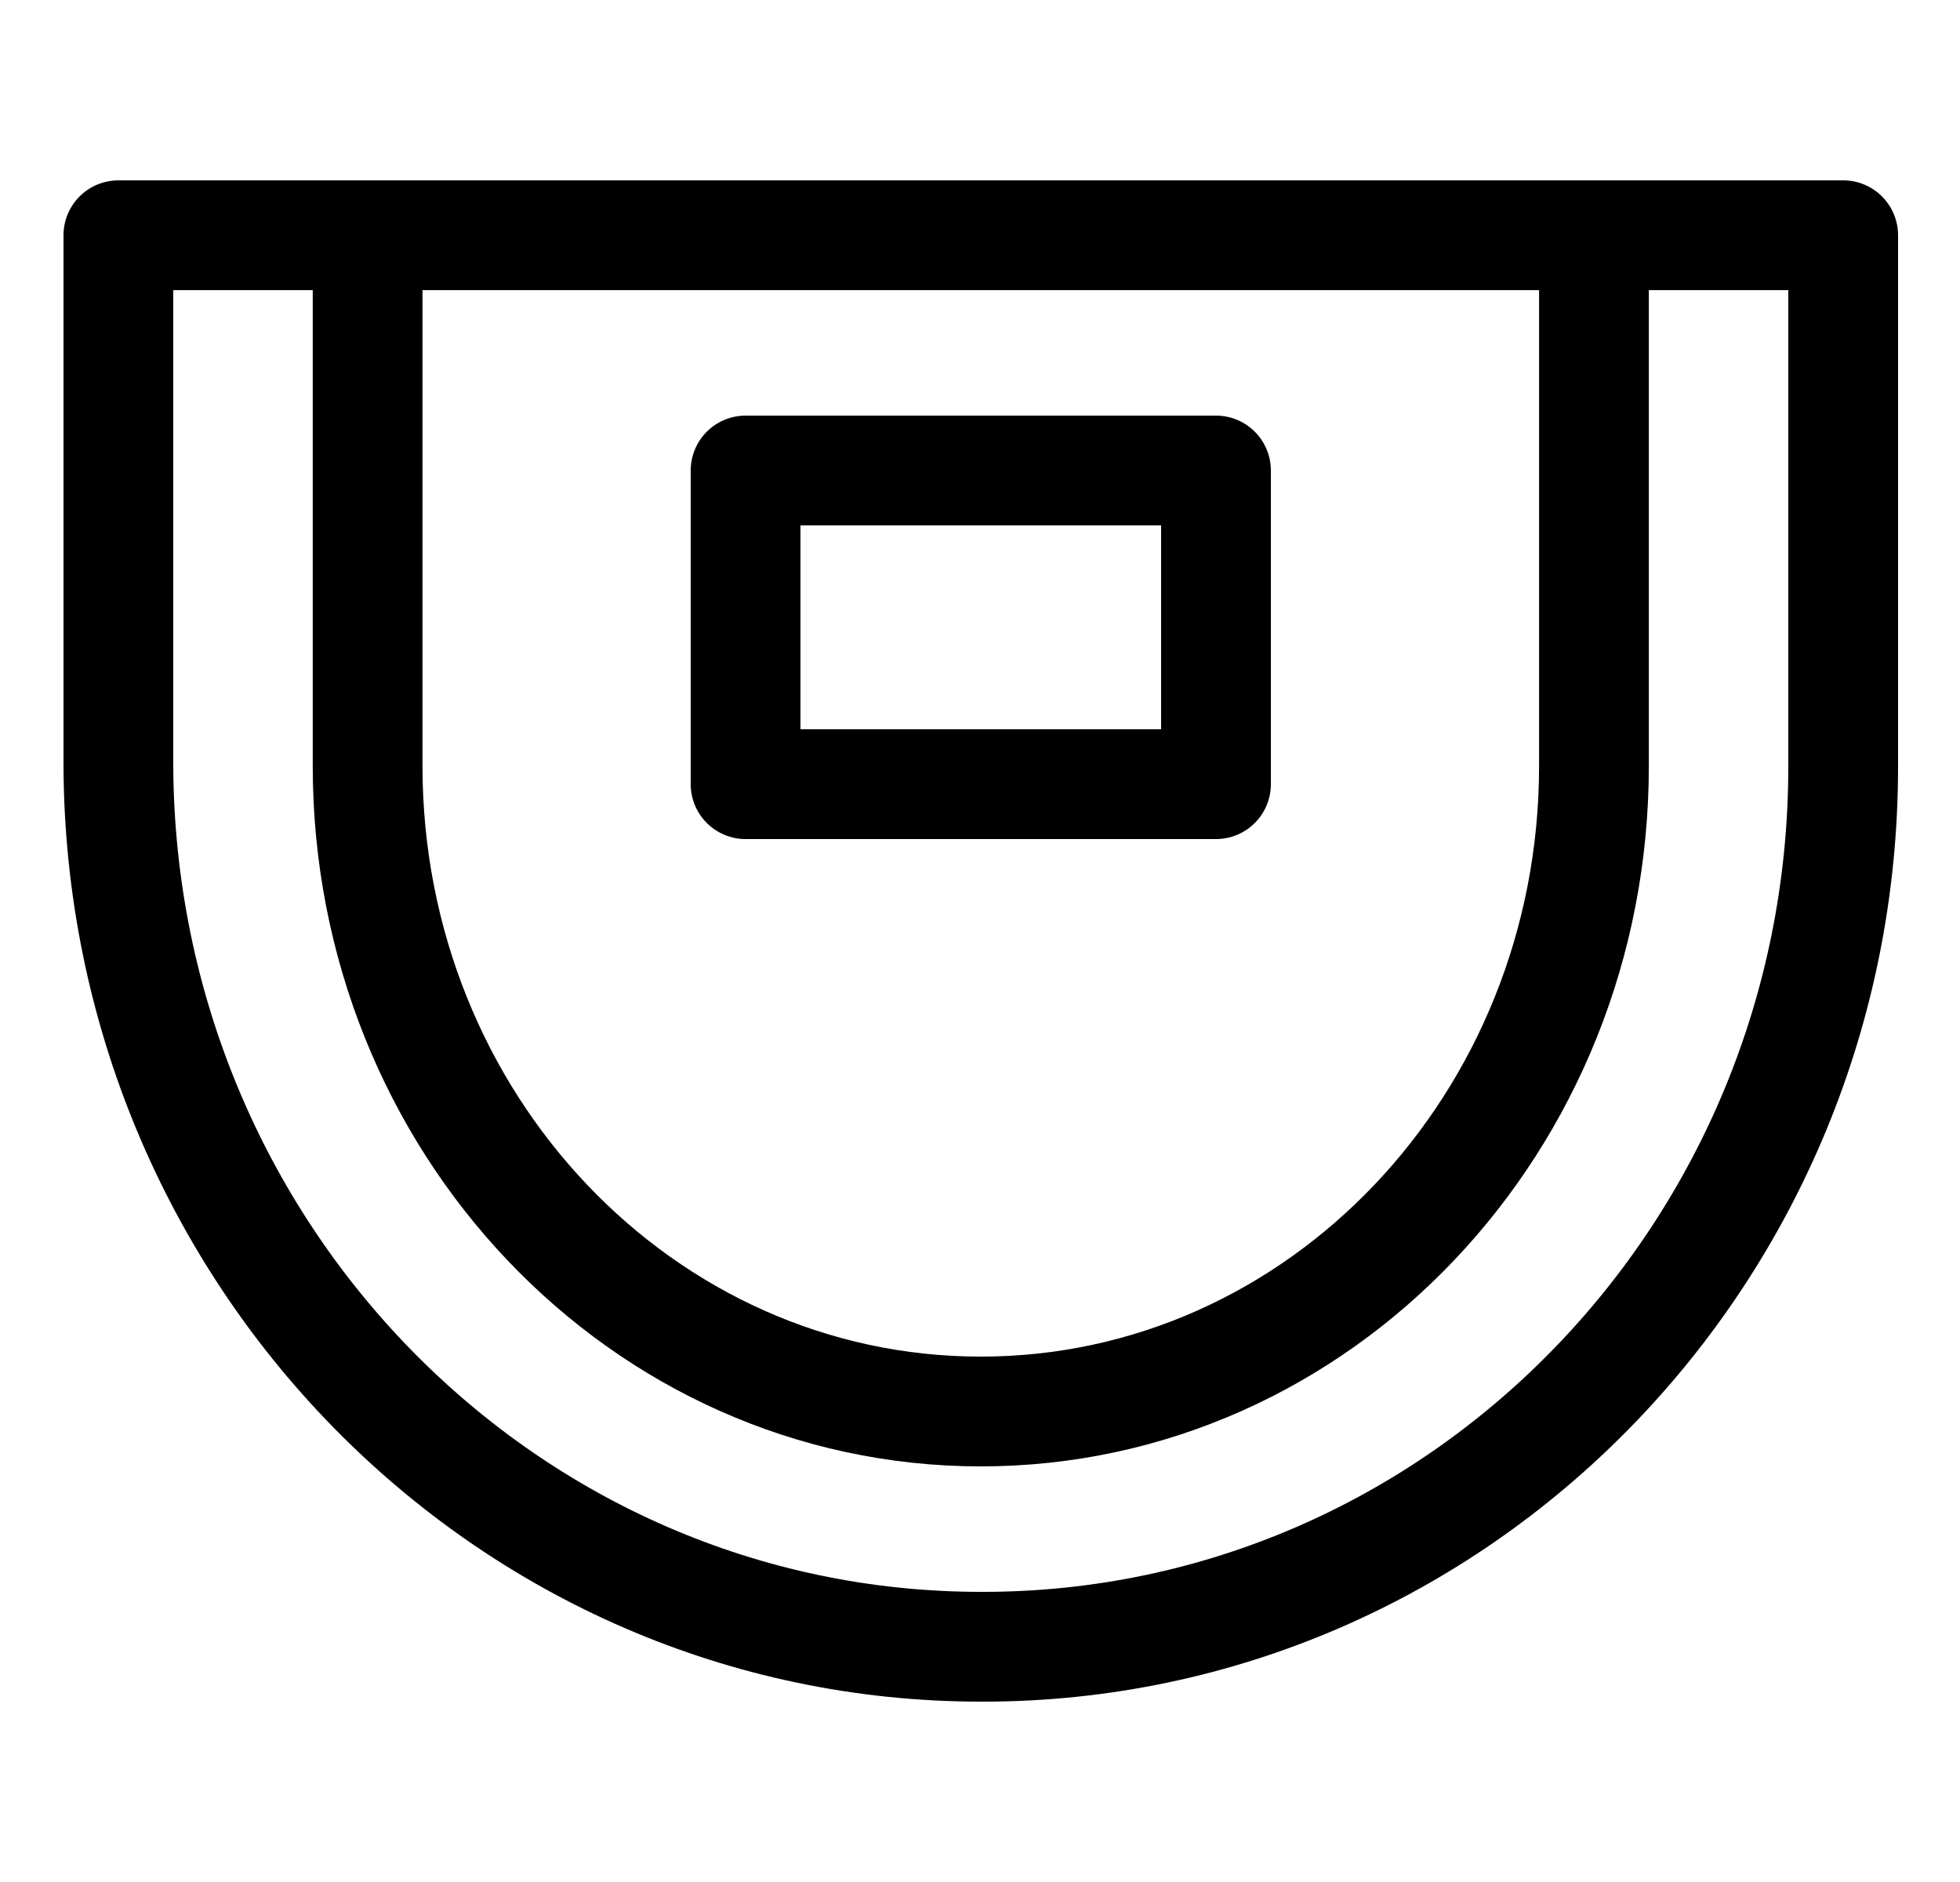 <svg width="25" height="24" viewBox="0 0 25 24" fill="none" xmlns="http://www.w3.org/2000/svg">
<g>
<path d="M12.537 21H12.515C6.455 21 1.542 15.975 1.51 9.775V3H23.51V9.776C23.51 15.975 18.597 21 12.537 21Z" stroke="currentColor" stroke-width="1.4" stroke-miterlimit="10" stroke-linecap="round" stroke-linejoin="round"/>
<path d="M20.331 3V9.769C20.331 14.315 16.829 18 12.51 18C8.191 18 4.689 14.315 4.689 9.769V3" stroke="currentColor" stroke-width="1.4" stroke-miterlimit="10" stroke-linecap="round" stroke-linejoin="round"/>
<path d="M15.51 6H9.51V10H15.51V6Z" stroke="currentColor" stroke-width="1.4" stroke-miterlimit="10" stroke-linecap="round" stroke-linejoin="round"/>
</g>
</svg>
